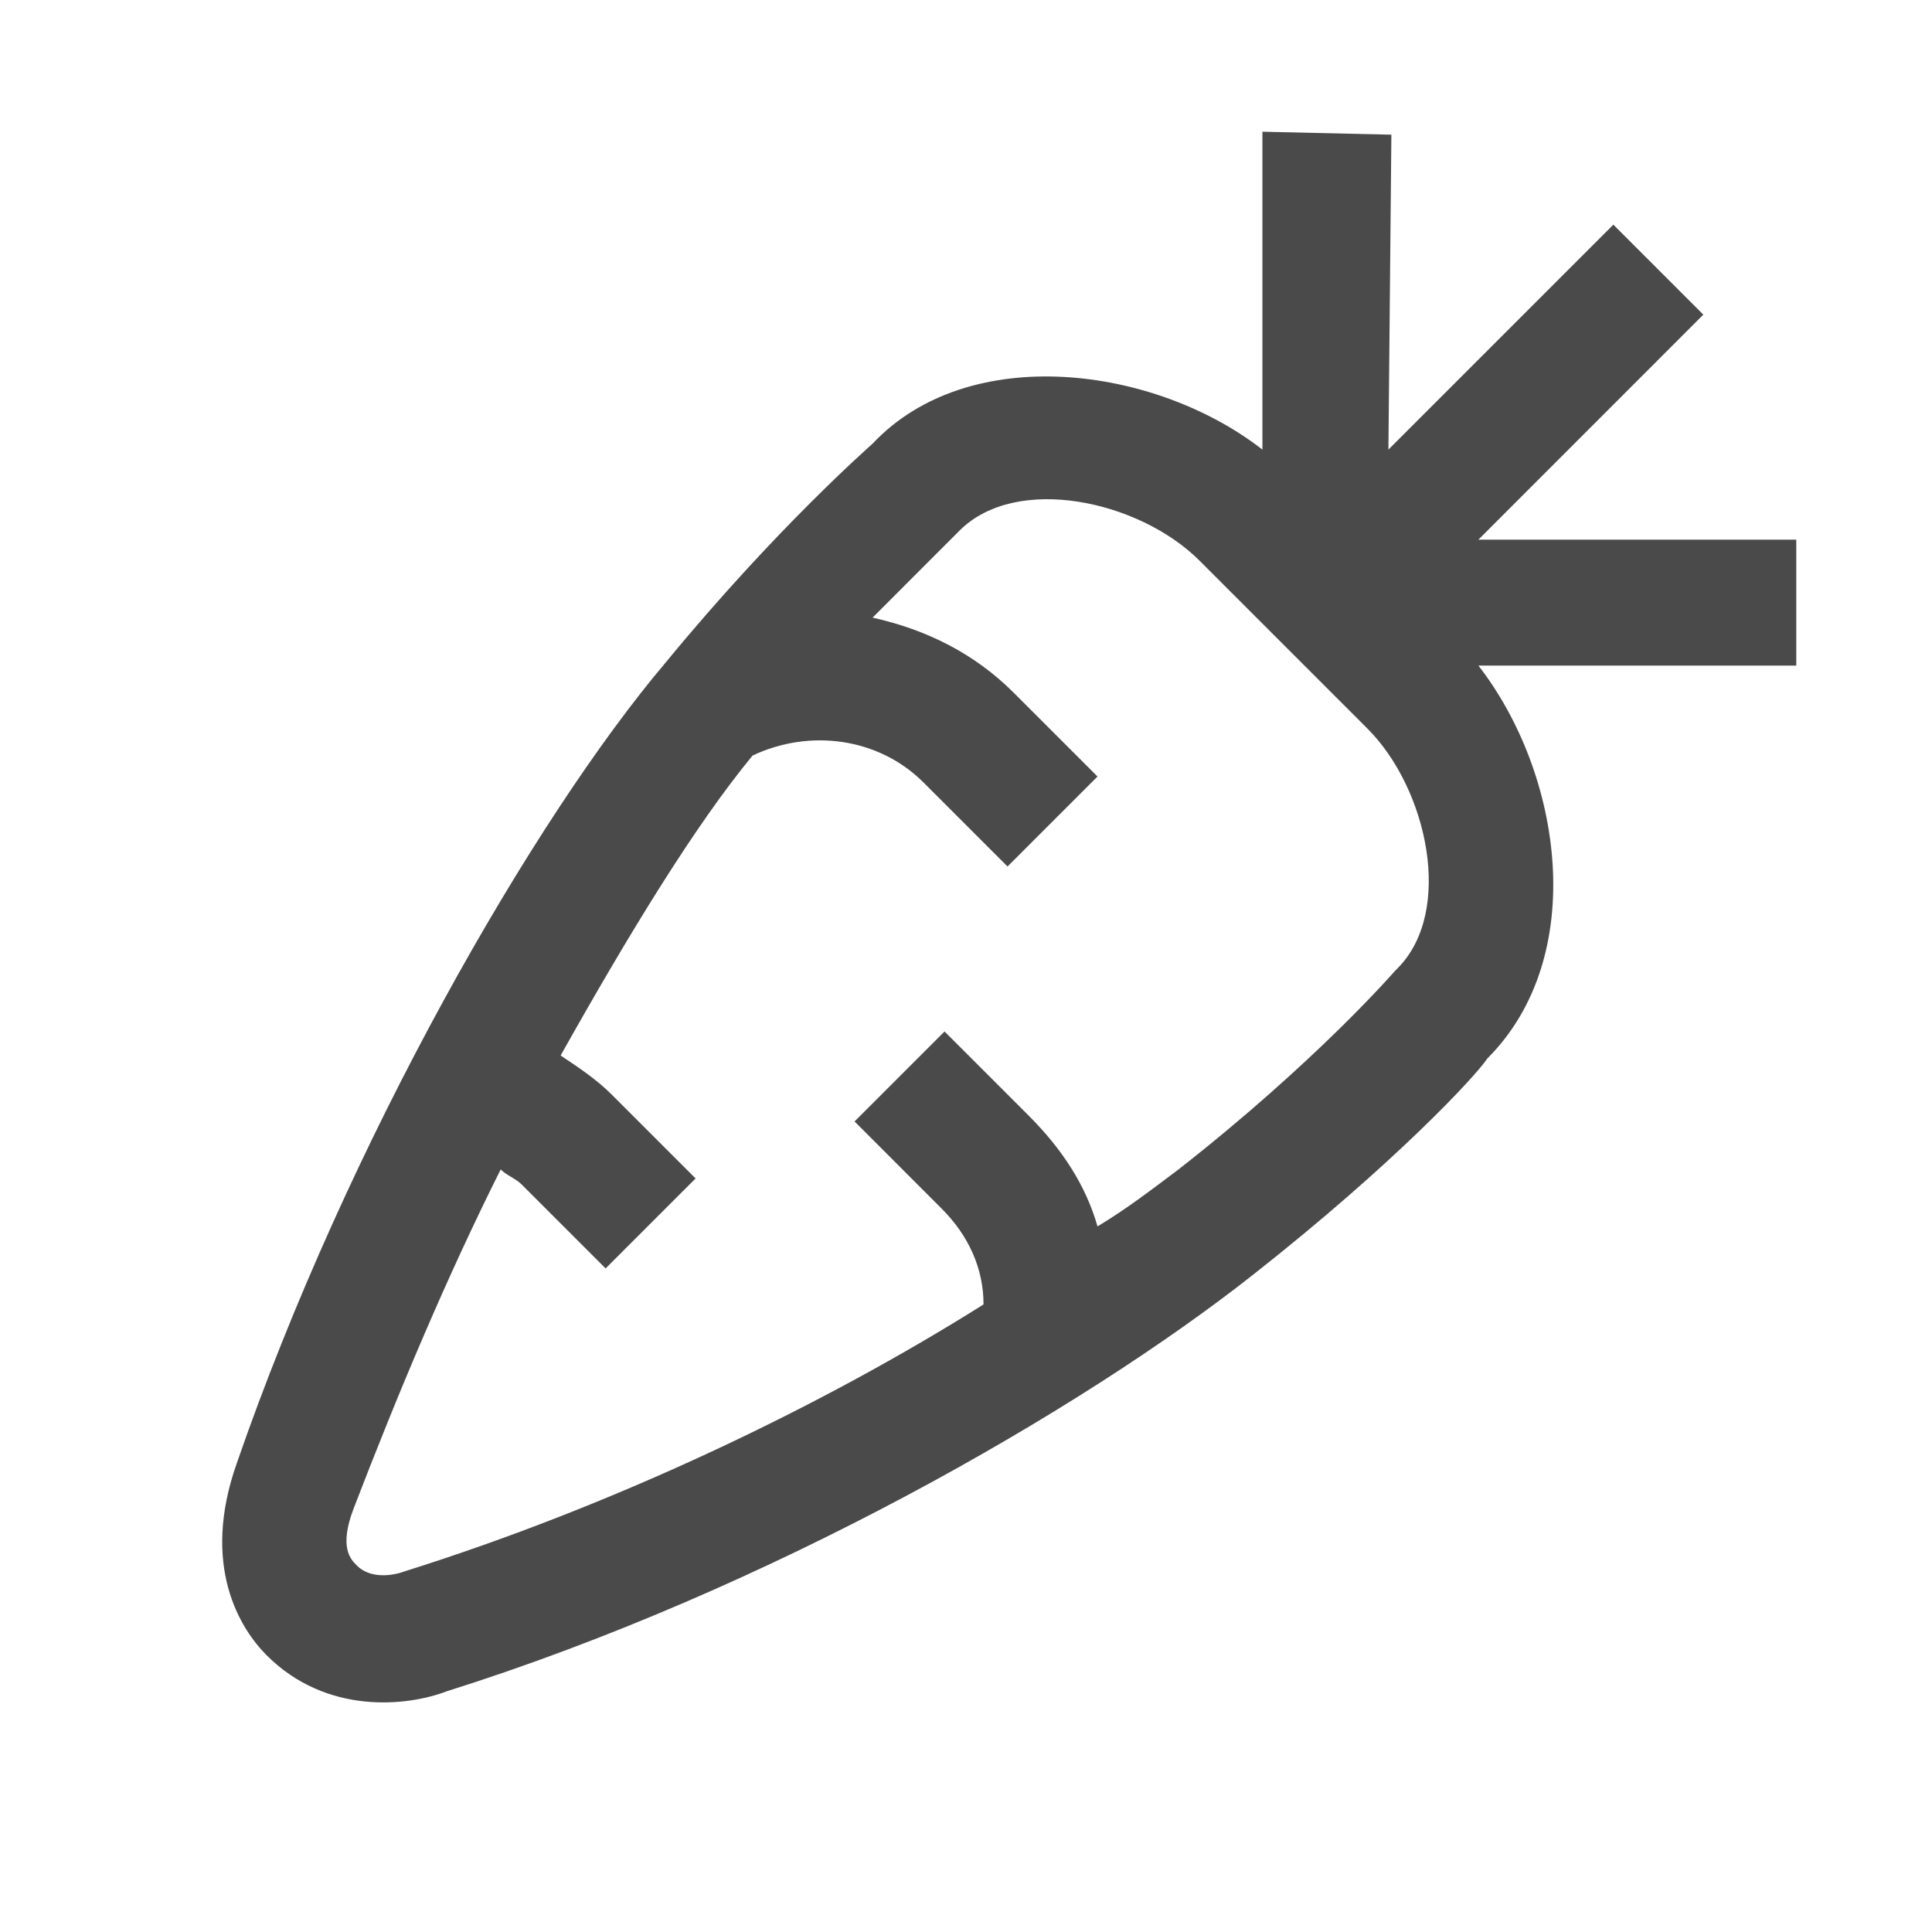<svg fill="none" viewBox="0 0 28 28" height="28" width="28" xmlns="http://www.w3.org/2000/svg"><path fill="#4A4A4A" d="M21.556 15.34C23.034 13.862 22.643 11.211 21.426 9.646L26.033 9.646L26.033 7.821L21.426 7.821L24.686 4.56L23.382 3.256L20.122 6.516L20.165 1.952L18.296 1.909L18.296 6.516C16.732 5.299 14.037 4.952 12.646 6.43C12.602 6.473 11.255 7.647 9.646 9.603C7.734 11.863 5.039 16.557 3.431 21.208C2.909 22.686 3.474 23.599 3.865 23.99C4.735 24.86 5.908 24.729 6.473 24.512C11.168 23.034 15.688 20.426 18.166 18.47C20.209 16.862 21.383 15.601 21.556 15.34ZM5.865 22.773C5.865 22.773 5.43 22.947 5.169 22.686C5.082 22.599 4.909 22.425 5.126 21.86C5.778 20.165 6.473 18.513 7.256 16.949C7.343 17.035 7.473 17.079 7.56 17.166L8.777 18.383L10.081 17.079L8.864 15.862C8.647 15.645 8.386 15.471 8.125 15.297C9.125 13.515 10.081 11.95 10.907 10.95C11.733 10.559 12.733 10.689 13.385 11.341L14.602 12.558L15.906 11.254L14.689 10.037C14.123 9.472 13.428 9.125 12.646 8.951C13.385 8.212 13.863 7.734 13.906 7.69C14.732 6.864 16.514 7.255 17.384 8.125L19.818 10.559C20.687 11.428 21.078 13.21 20.252 14.036L20.209 14.08C20.209 14.08 19.079 15.384 17.079 16.949C16.732 17.209 16.34 17.514 15.906 17.774C15.732 17.166 15.384 16.644 14.906 16.166L13.689 14.949L12.385 16.253L13.645 17.514C14.037 17.905 14.254 18.383 14.254 18.905C11.907 20.382 8.907 21.817 5.865 22.773Z"></path></svg>